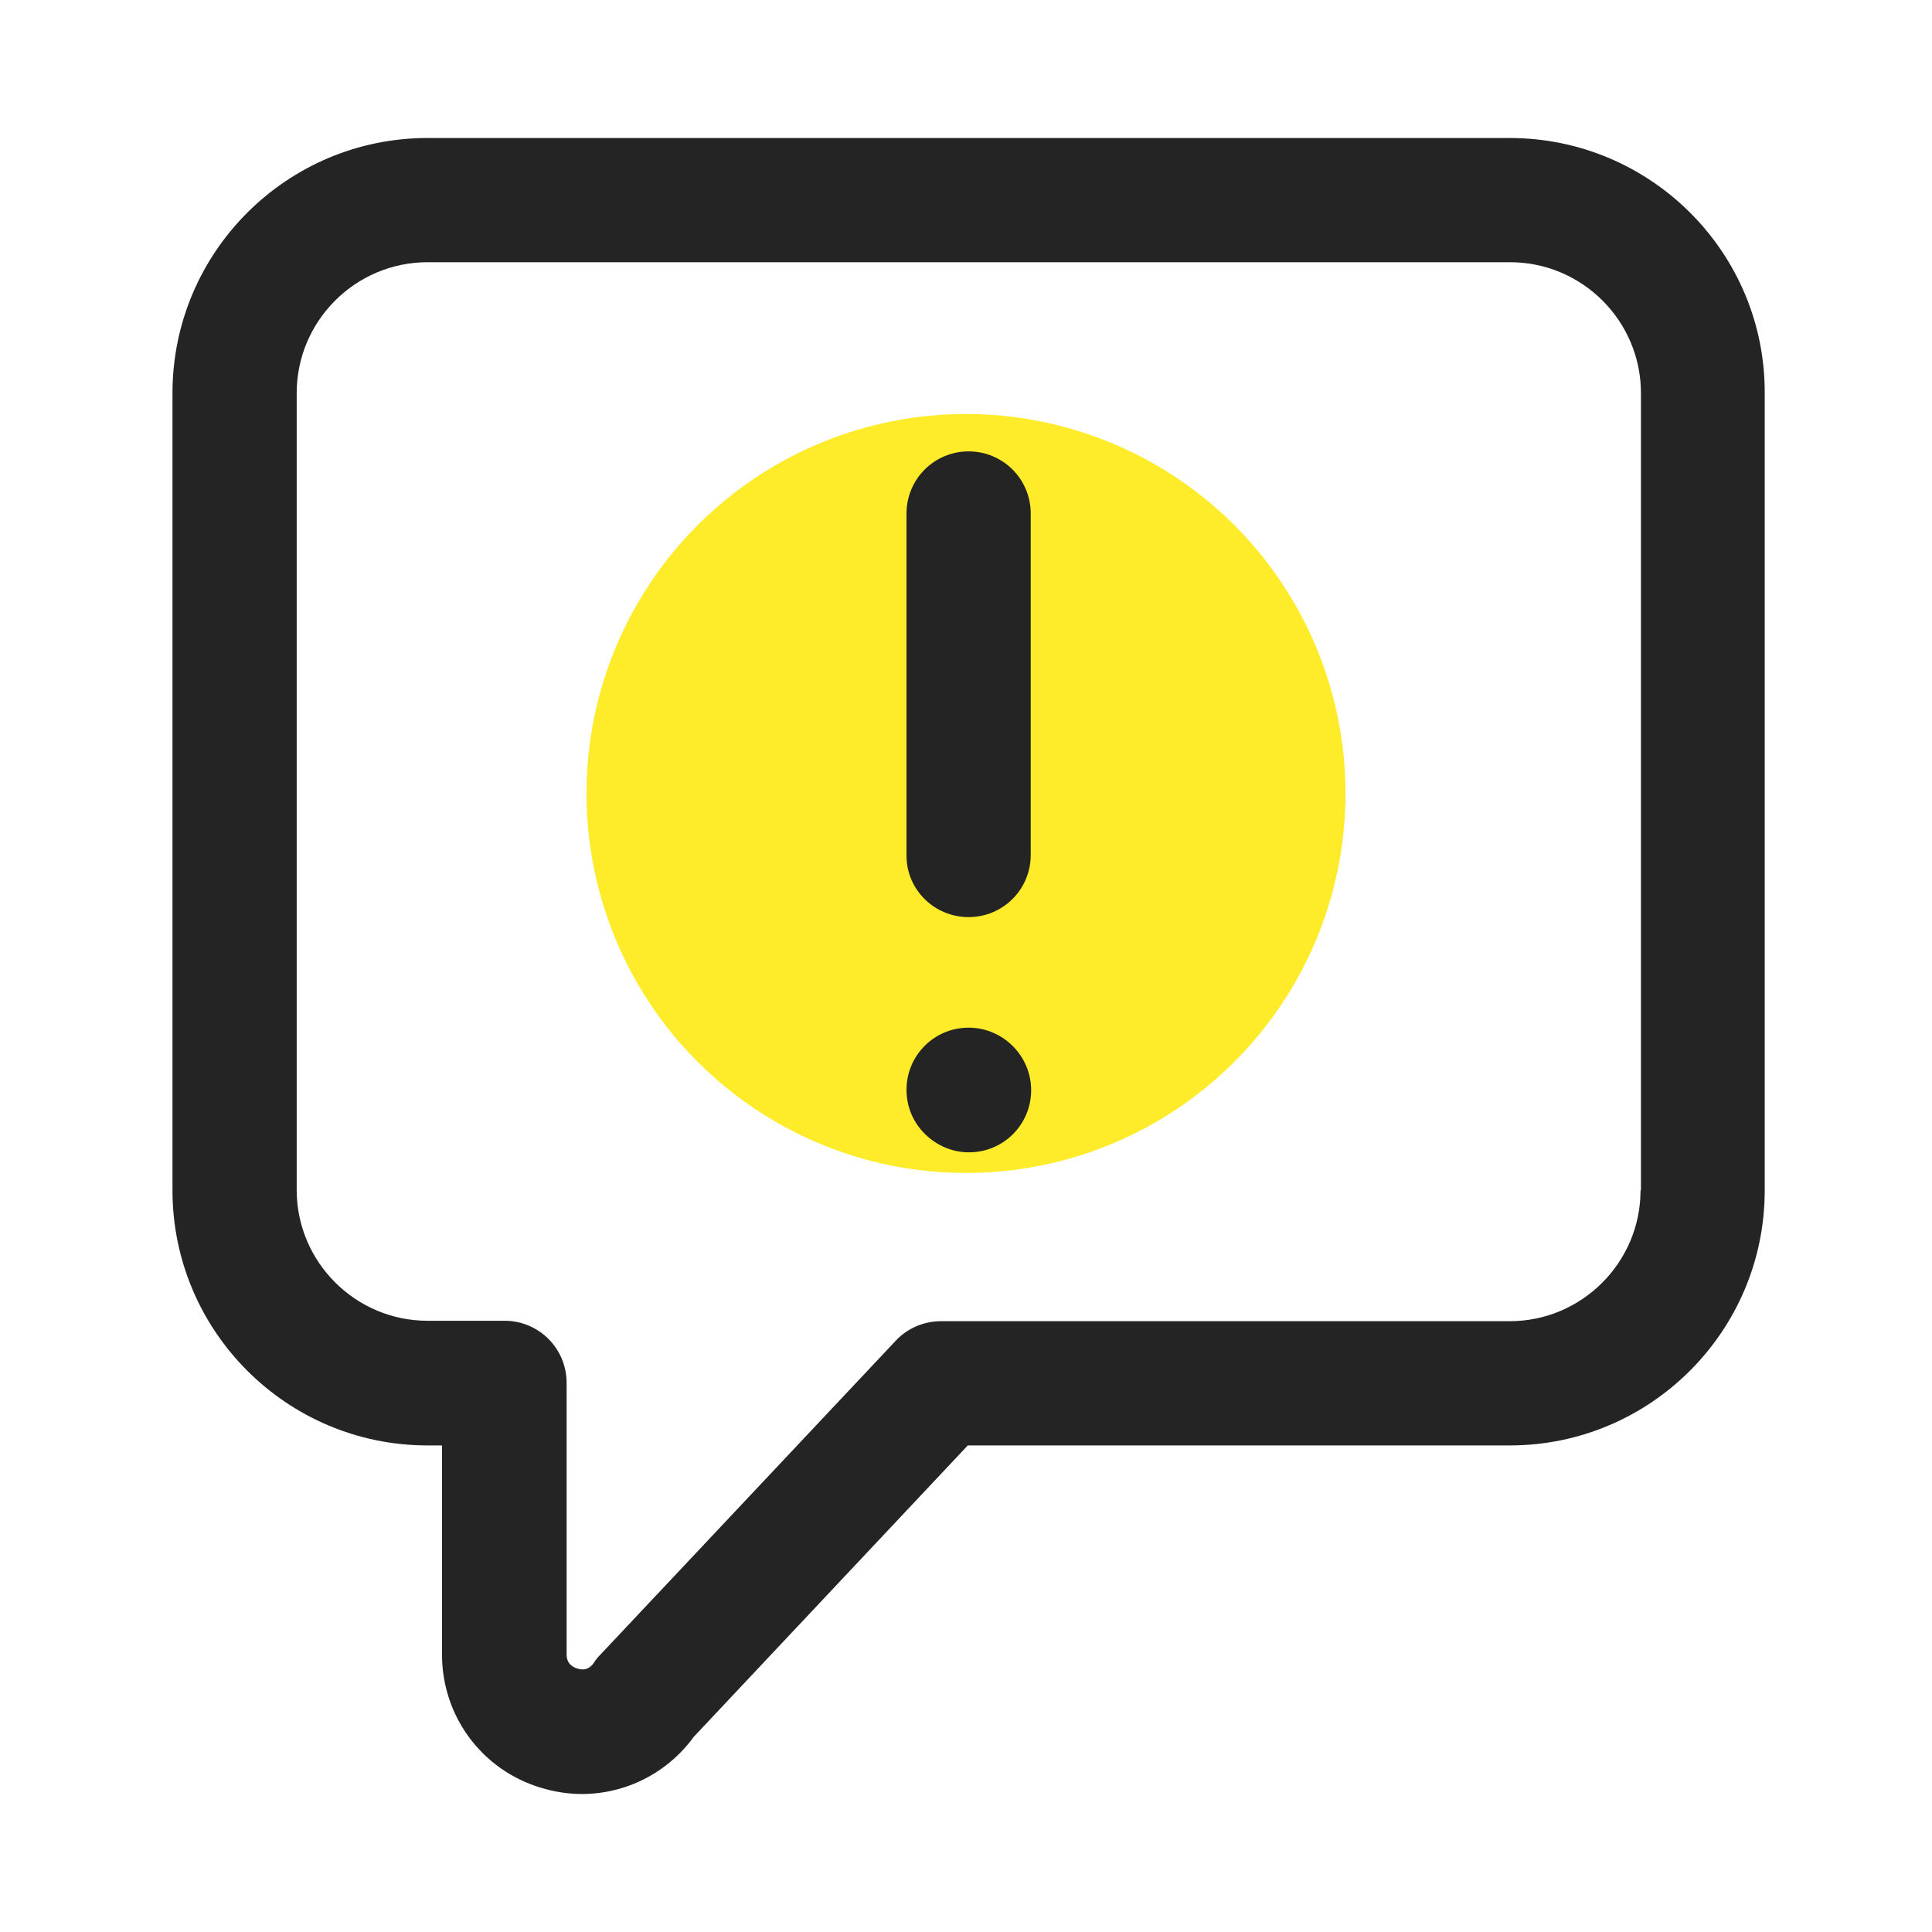 <svg width="72" height="72" viewBox="0 0 72 72" fill="none" xmlns="http://www.w3.org/2000/svg">
<circle cx="36" cy="29.571" r="14.143" fill="#FEEB29"/>
<path d="M56.263 5.143C61.508 5.143 65.782 9.401 65.766 14.647V44.362C65.766 49.607 61.508 53.867 56.263 53.867H36.067L25.853 64.728C24.866 66.085 23.307 66.857 21.687 66.857C21.178 66.857 20.669 66.779 20.16 66.625C17.954 65.962 16.472 63.956 16.472 61.657V53.867H15.932C10.687 53.866 6.429 49.607 6.428 44.362V14.647C6.429 9.401 10.687 5.143 15.932 5.143H56.263ZM15.932 9.772C13.248 9.772 11.057 11.962 11.057 14.647V44.347C11.057 47.03 13.248 49.221 15.932 49.221H18.802C20.083 49.221 21.116 50.255 21.116 51.535V61.642C21.116 61.75 21.116 62.058 21.517 62.182C21.903 62.305 22.073 62.043 22.134 61.966C22.196 61.858 22.273 61.766 22.366 61.673L33.383 49.963C33.815 49.5 34.432 49.237 35.064 49.237H56.263C58.947 49.237 61.138 47.047 61.138 44.362H61.153V14.647C61.153 11.962 58.963 9.772 56.278 9.772H15.932ZM36.097 38.298C37.378 38.298 38.428 39.349 38.428 40.629C38.427 41.91 37.394 42.944 36.113 42.944C35.511 42.944 34.971 42.71 34.554 42.34C34.076 41.91 33.783 41.306 33.783 40.612C33.783 39.333 34.817 38.298 36.097 38.298ZM36.097 16.822C37.378 16.822 38.412 17.855 38.412 19.136V31.864C38.412 33.145 37.378 34.178 36.097 34.178C34.817 34.178 33.768 33.145 33.783 31.864V19.136C33.783 17.855 34.817 16.822 36.097 16.822Z" fill="#242424"/>
</svg>
